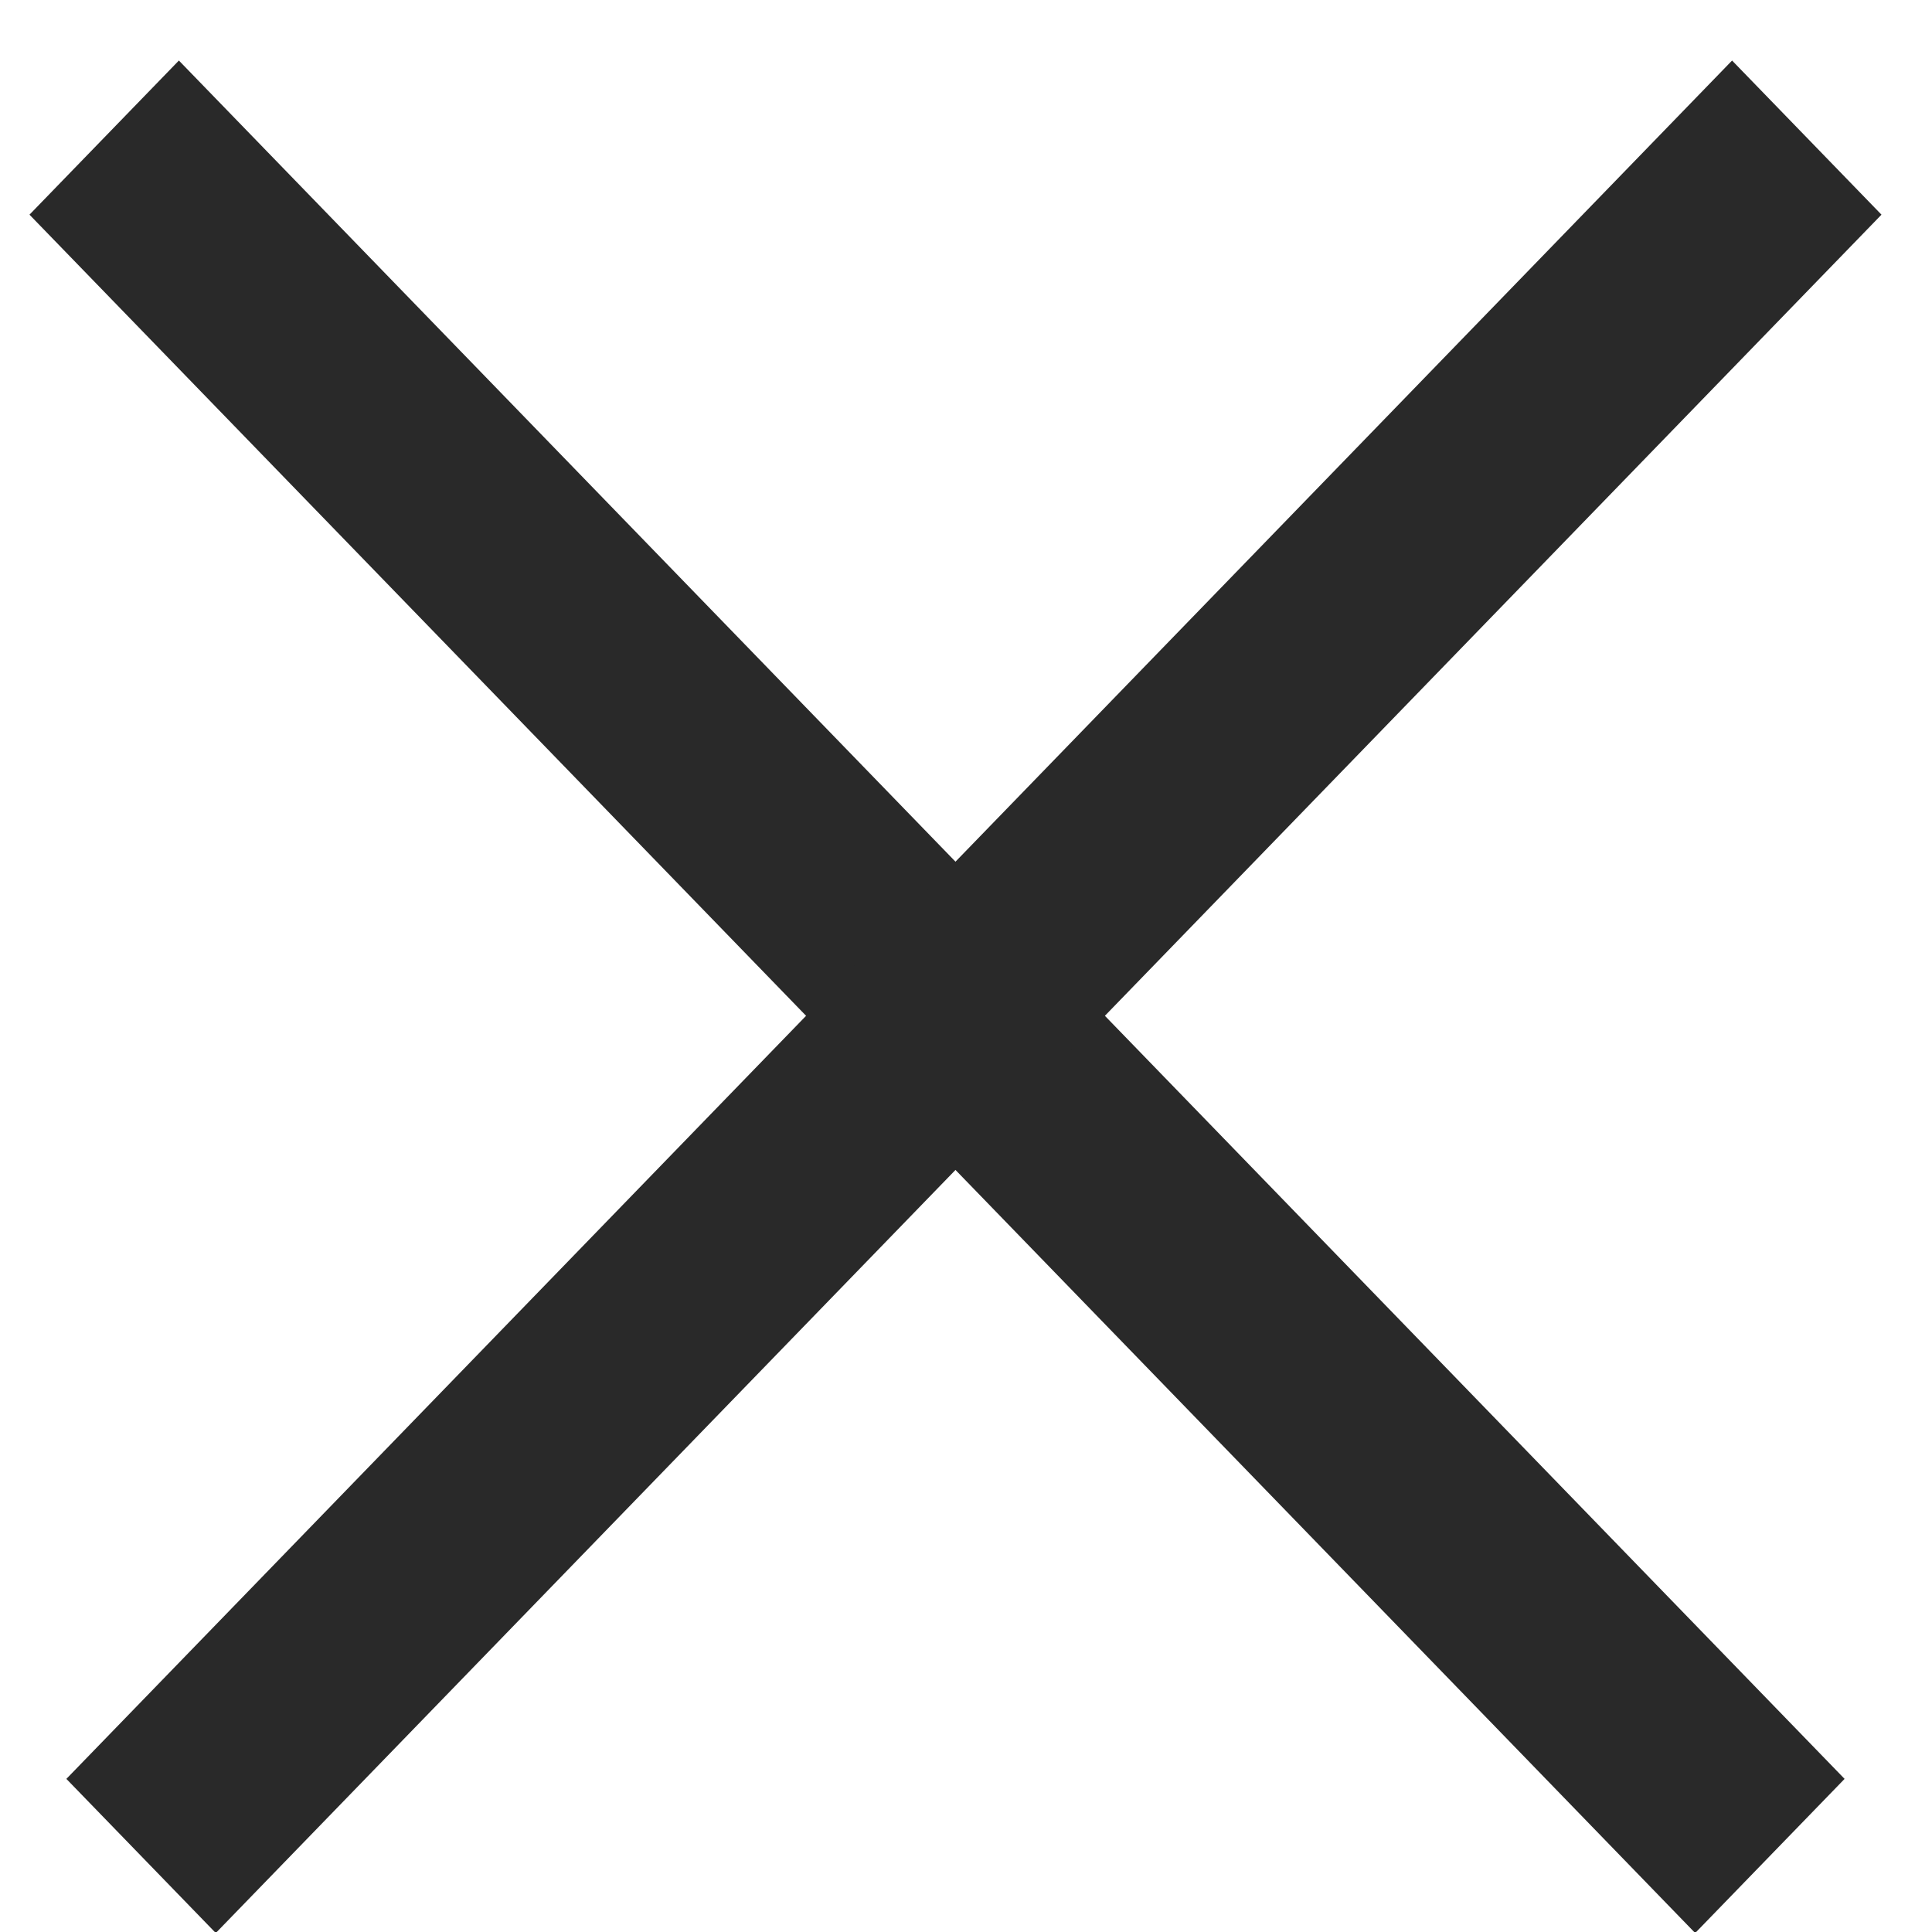 <svg width="27" height="27" viewBox="0 0 27 27" fill="none" xmlns="http://www.w3.org/2000/svg">
    <line y1="-1.5" x2="33.446" y2="-1.5" transform="matrix(0.696 0.718 -0.696 0.718 0.412 3)" stroke="#292929" stroke-width="3"/>
    <line y1="-1.5" x2="33.446" y2="-1.5" transform="matrix(-0.696 0.718 0.696 0.718 26.294 3)" stroke="#292929" stroke-width="3"/>
</svg>
